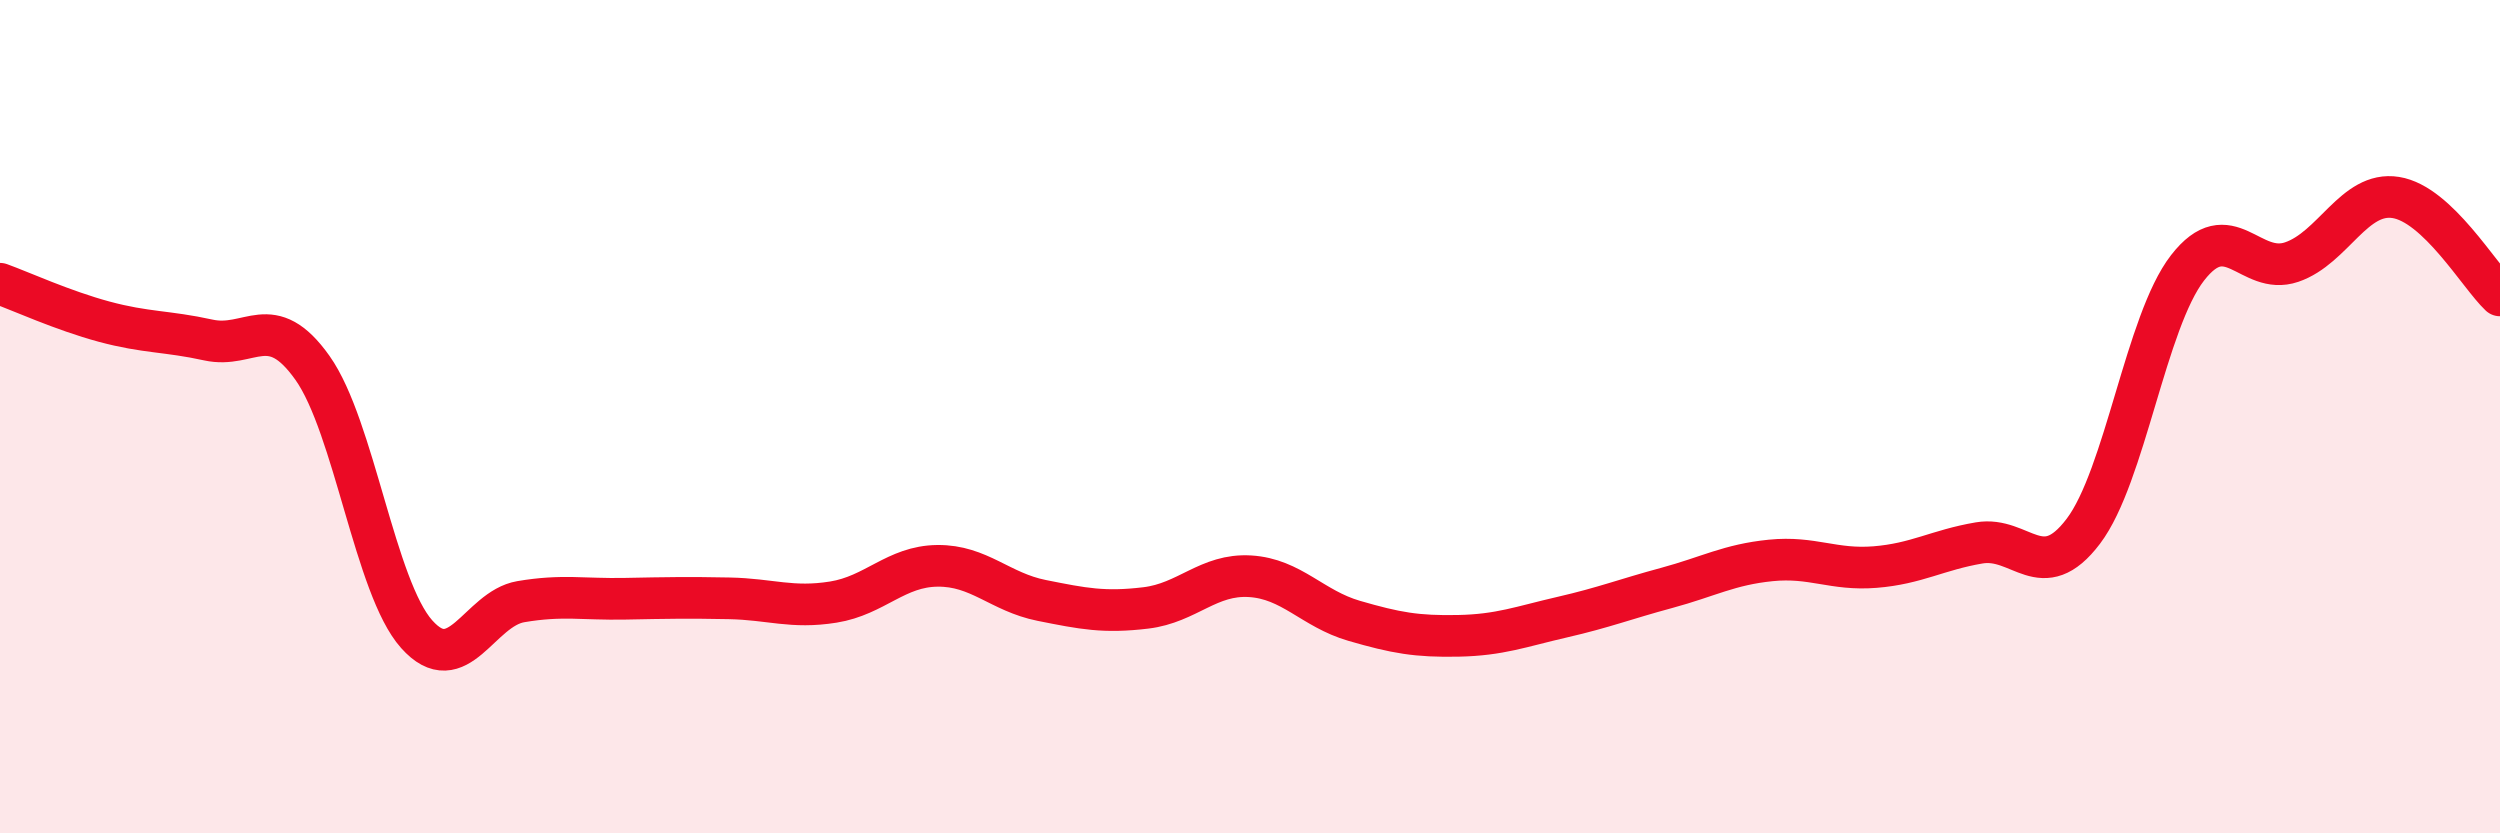 
    <svg width="60" height="20" viewBox="0 0 60 20" xmlns="http://www.w3.org/2000/svg">
      <path
        d="M 0,6.81 C 0.5,6.99 1.5,7.45 2.5,7.72 C 3.5,7.99 4,7.94 5,8.16 C 6,8.38 6.5,7.42 7.5,8.83 C 8.5,10.24 9,14.1 10,15.22 C 11,16.34 11.5,14.61 12.5,14.44 C 13.5,14.27 14,14.39 15,14.37 C 16,14.35 16.5,14.34 17.5,14.36 C 18.5,14.38 19,14.61 20,14.45 C 21,14.29 21.5,13.59 22.5,13.58 C 23.5,13.57 24,14.21 25,14.41 C 26,14.61 26.5,14.71 27.5,14.59 C 28.5,14.47 29,13.77 30,13.83 C 31,13.89 31.5,14.61 32.5,14.9 C 33.5,15.19 34,15.28 35,15.26 C 36,15.24 36.5,15.04 37.5,14.81 C 38.5,14.58 39,14.38 40,14.11 C 41,13.84 41.5,13.55 42.5,13.45 C 43.5,13.35 44,13.69 45,13.61 C 46,13.53 46.5,13.2 47.5,13.03 C 48.5,12.86 49,14.07 50,12.75 C 51,11.43 51.5,7.72 52.5,6.43 C 53.5,5.14 54,6.63 55,6.29 C 56,5.95 56.5,4.58 57.5,4.74 C 58.5,4.9 59.5,6.62 60,7.09L60 20L0 20Z"
        fill="#EB0A25"
        opacity="0.1"
        stroke-linecap="round"
        stroke-linejoin="round"
      />
      <path
        d="M 0,6.81 C 0.5,6.99 1.5,7.45 2.5,7.72 C 3.5,7.99 4,7.94 5,8.16 C 6,8.38 6.5,7.42 7.5,8.83 C 8.5,10.24 9,14.1 10,15.22 C 11,16.34 11.5,14.61 12.5,14.44 C 13.5,14.27 14,14.39 15,14.37 C 16,14.35 16.5,14.34 17.5,14.36 C 18.5,14.38 19,14.61 20,14.45 C 21,14.29 21.5,13.59 22.5,13.58 C 23.5,13.57 24,14.21 25,14.41 C 26,14.61 26.5,14.71 27.5,14.59 C 28.5,14.47 29,13.77 30,13.83 C 31,13.89 31.5,14.61 32.5,14.9 C 33.5,15.19 34,15.28 35,15.26 C 36,15.24 36.5,15.04 37.5,14.81 C 38.5,14.58 39,14.38 40,14.11 C 41,13.84 41.5,13.55 42.5,13.45 C 43.5,13.35 44,13.69 45,13.61 C 46,13.53 46.5,13.2 47.5,13.03 C 48.5,12.86 49,14.07 50,12.75 C 51,11.43 51.5,7.72 52.5,6.43 C 53.5,5.14 54,6.63 55,6.29 C 56,5.95 56.5,4.58 57.5,4.74 C 58.5,4.9 59.5,6.62 60,7.09"
        stroke="#EB0A25"
        stroke-width="1"
        fill="none"
        stroke-linecap="round"
        stroke-linejoin="round"
      />
    </svg>
  